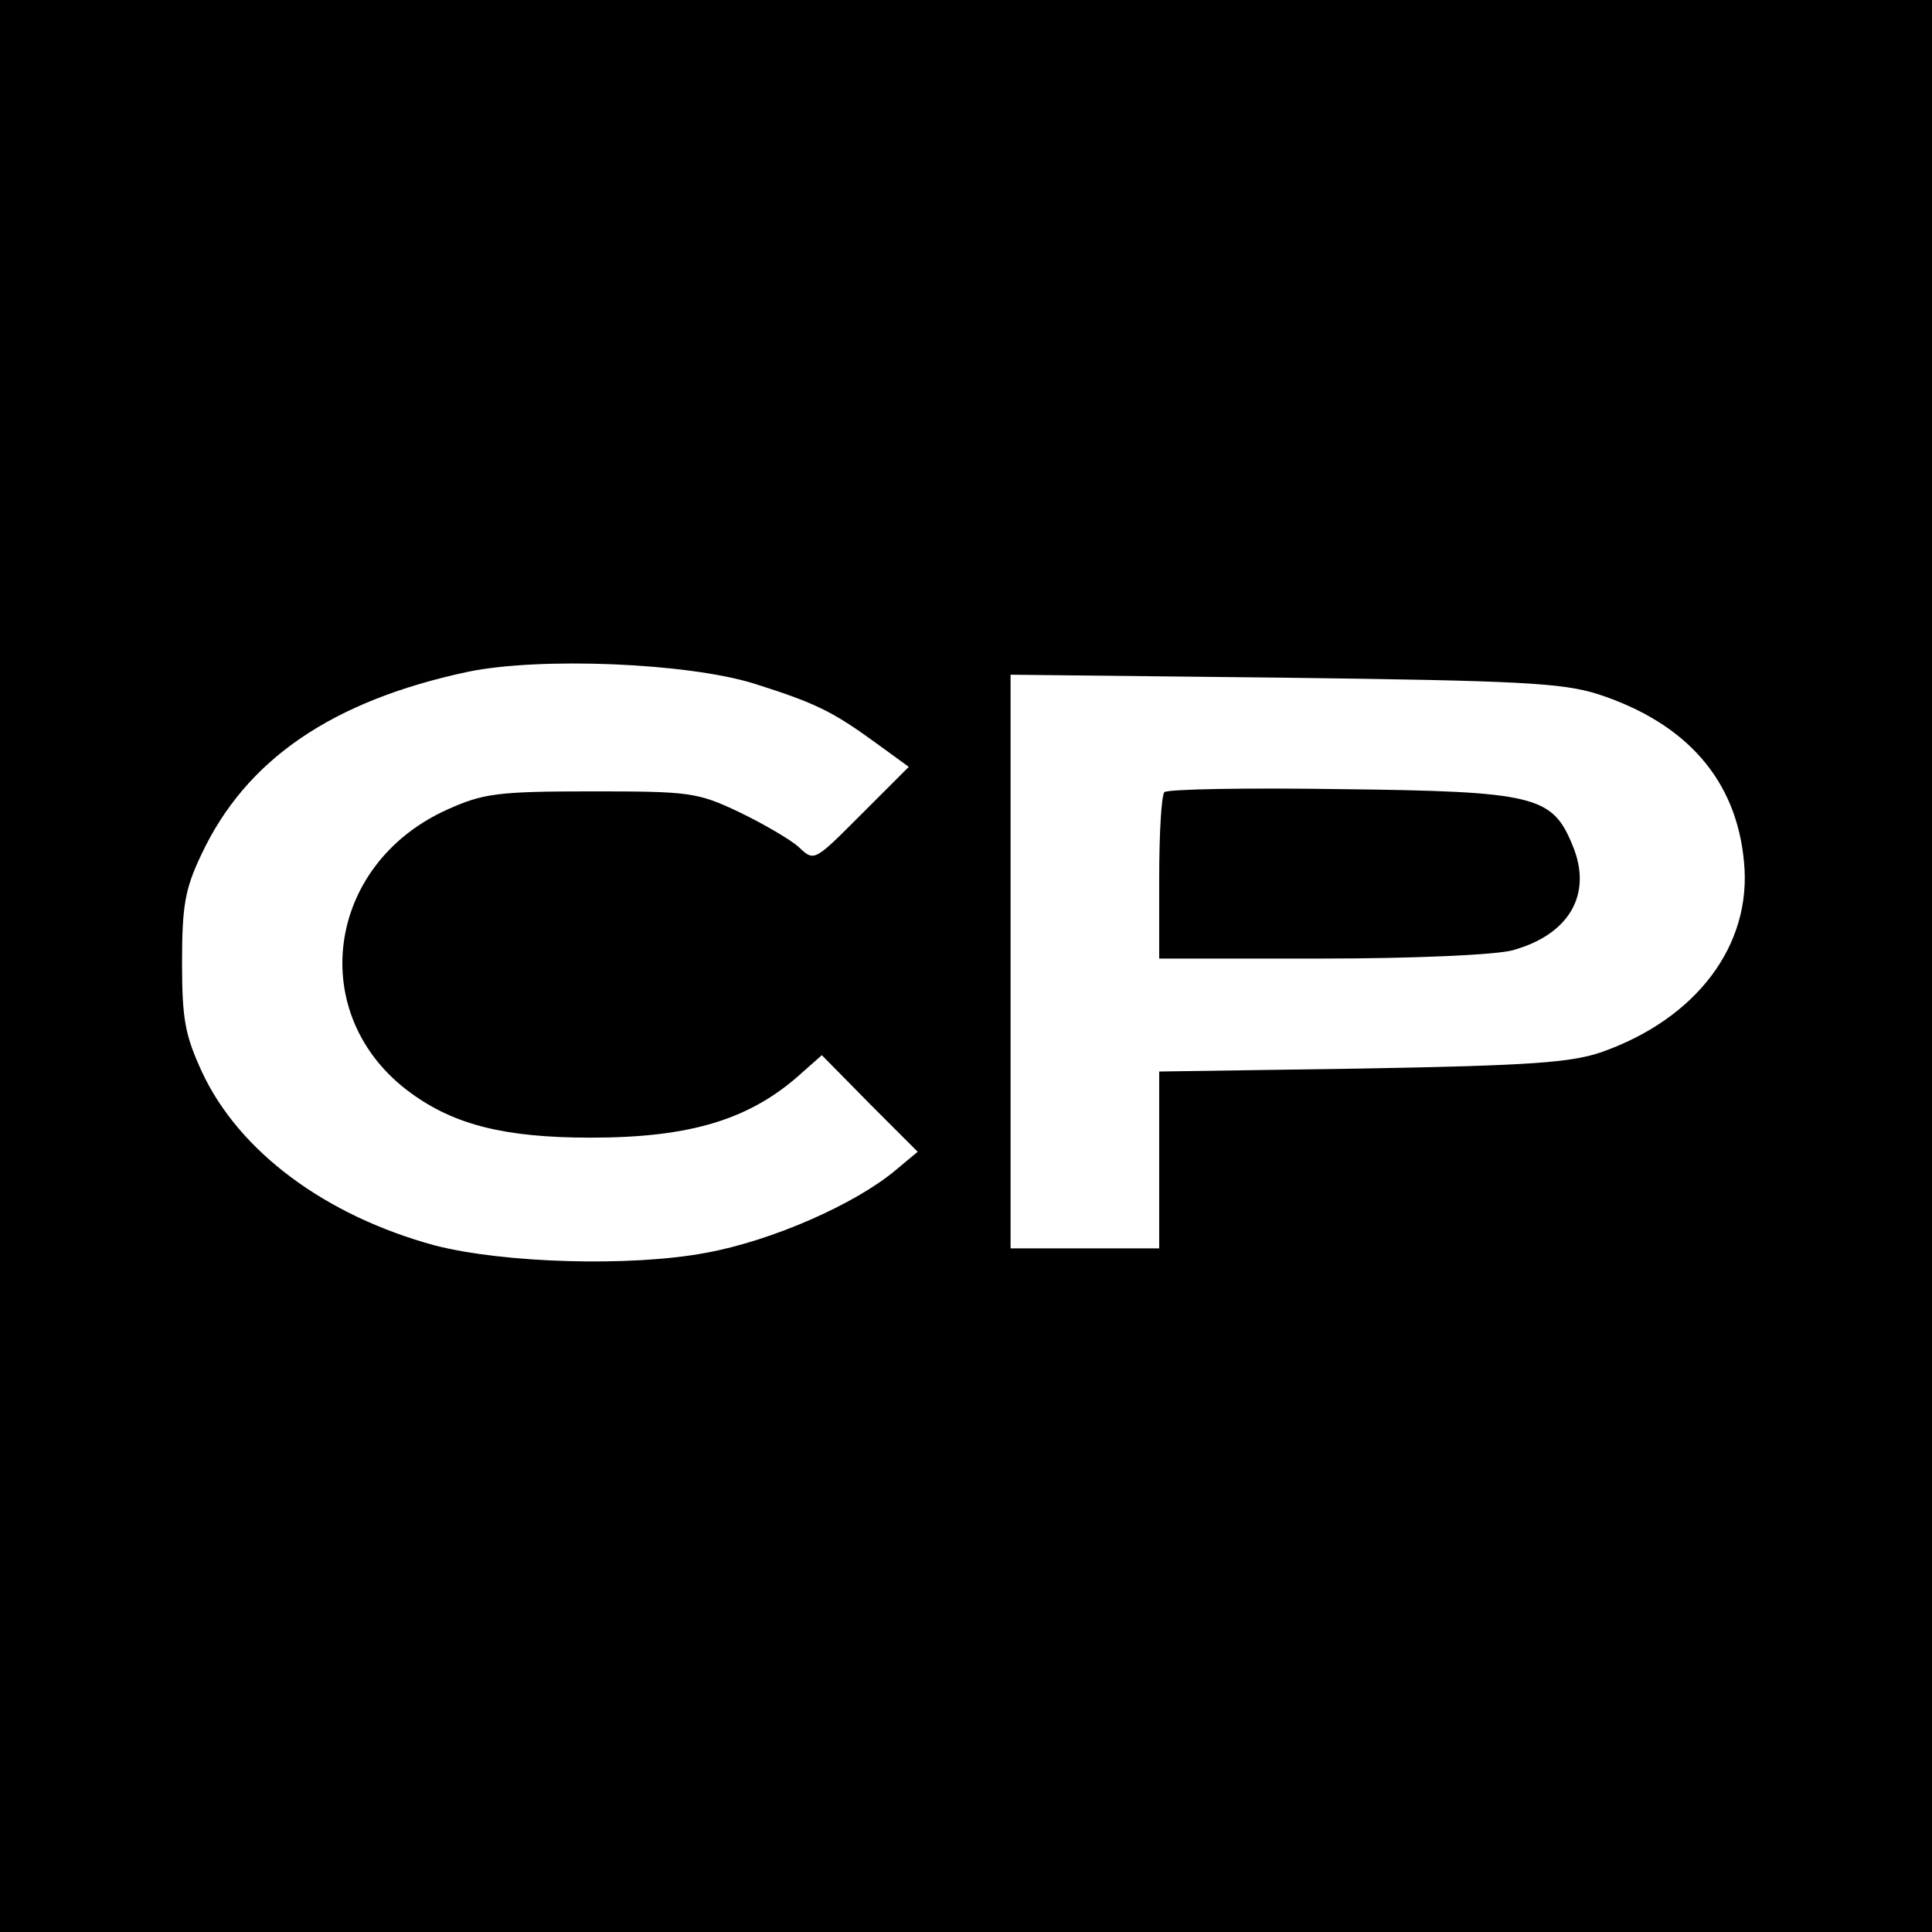 <svg version="1.0" xmlns="http://www.w3.org/2000/svg" width="346.667" height="346.667" viewBox="0 0 260 260"><path d="M0 130v130h260V0H0v130zm101.5-38c8.2 2.6 10.5 3.7 16.4 8l4.4 3.2-6.4 6.4c-6.3 6.3-6.3 6.4-8.4 4.4-1.1-1-4.7-3.1-8-4.7-5.7-2.7-6.7-2.8-20-2.8-12.6 0-14.5.3-19.2 2.4-16.6 7.4-19.2 27.9-5 38.2 5.9 4.3 12.7 6 24.2 6 13.6 0 21.6-2.5 28.5-8.8l2.6-2.3 6.4 6.5 6.5 6.5-3 2.5c-5.5 4.6-16.7 9.5-25.5 11.1-10.1 1.9-27.2 1.4-36.5-1-14.7-4-26.3-12.6-31.3-23.3-2.3-5-2.7-7.1-2.7-14.8 0-7.6.4-9.9 2.6-14.5 6-12.8 17.6-20.7 35.9-24.6 9.7-2 29.5-1.2 38.5 1.6zM215 93.4c12 3.9 18.7 11.6 19.7 22.6 1.1 11.2-6.4 21.1-19.2 25.6-4.1 1.4-9.6 1.8-32.2 2.2l-27.3.4V168h-20V90.8l36.8.4c31.7.4 37.4.7 42.2 2.2z"/><path d="M156.7 106.6c-.4.4-.7 5.6-.7 11.6V129h21.8c12.5 0 23.4-.5 25.7-1.1 7.7-2.1 10.9-7.6 8.1-14.2-2.7-6.6-5.1-7.2-31.1-7.5-12.7-.2-23.3 0-23.8.4z"/></svg>